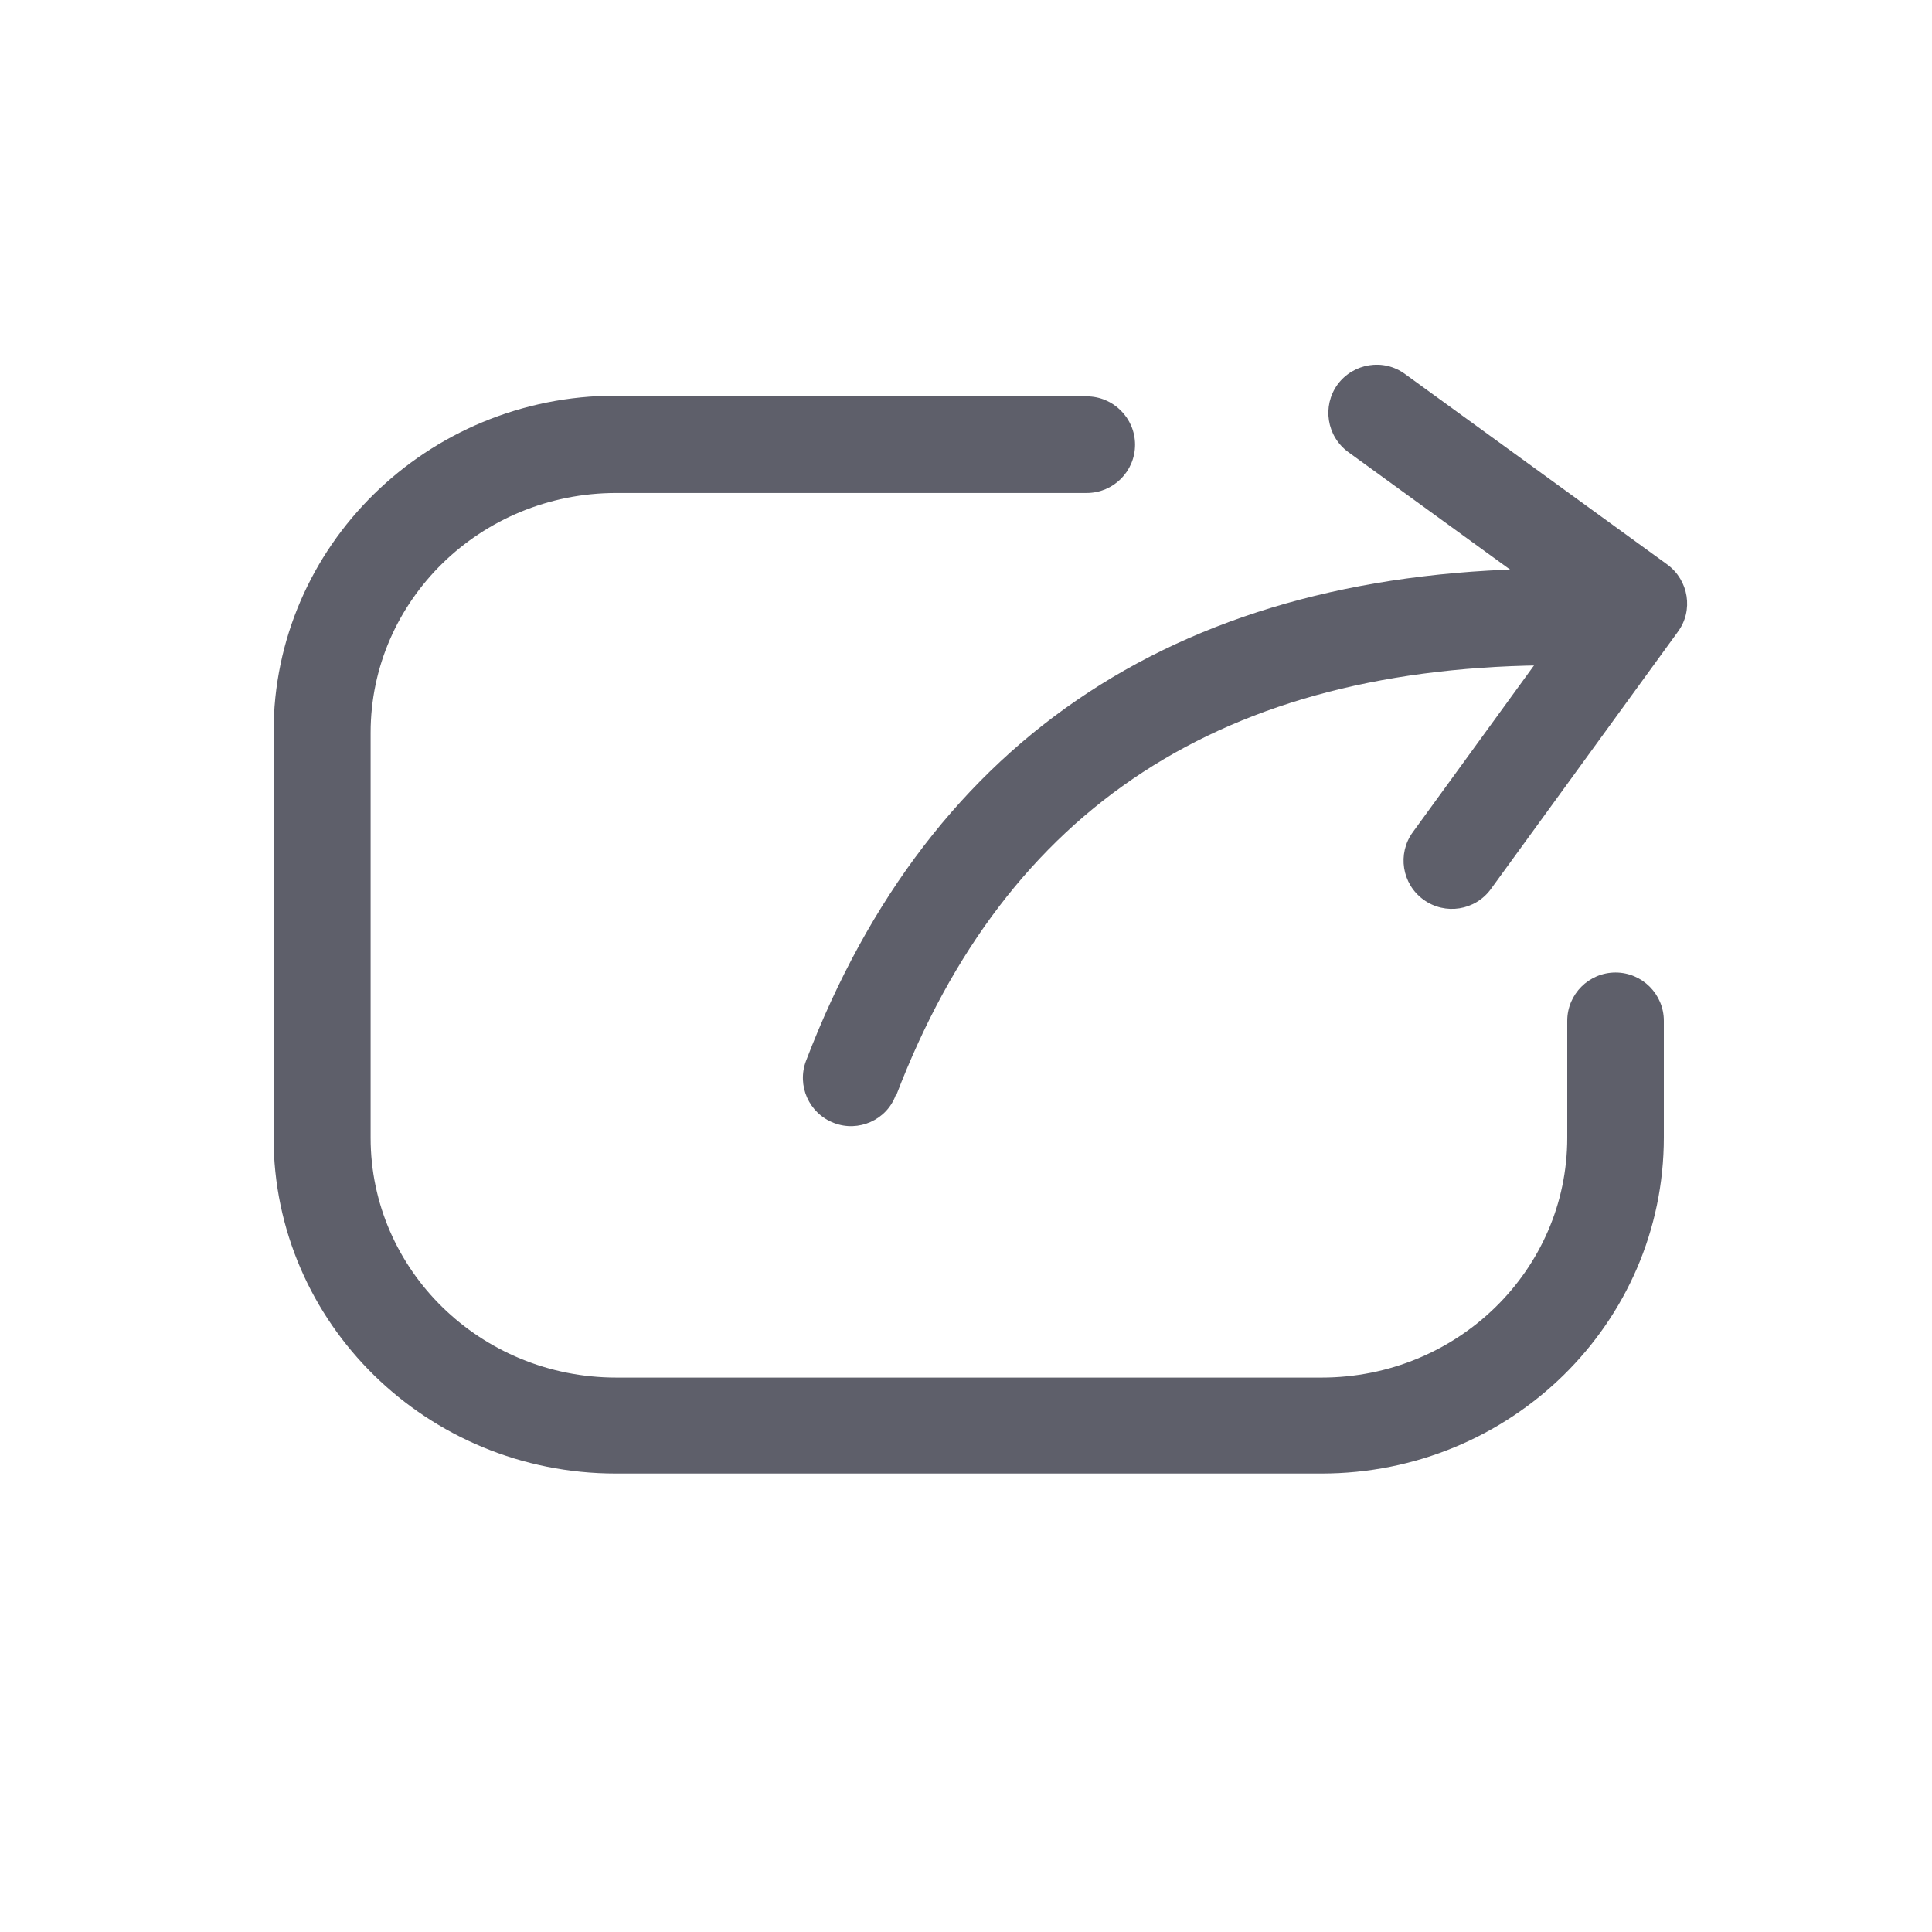 <svg xmlns="http://www.w3.org/2000/svg" width="30" height="30" viewBox="0 0 30 30"><g fill="#5E5F6A"><path d="M16.87 6.144H9.563c-2.932 0-5.315 2.336-5.315 5.224v6.29c0 2.888 2.382 5.223 5.314 5.223H20.52c2.933 0 5.316-2.33 5.316-5.22v-1.81c0-.413-.336-.75-.75-.75s-.75.337-.75.75v1.817c0 2.053-1.705 3.723-3.815 3.723H9.57c-2.11 0-3.815-1.67-3.815-3.723v-6.29c0-2.052 1.705-3.723 3.815-3.723h7.305c.412 0 .75-.334.75-.75 0-.413-.338-.75-.75-.75z"/><path d="M13.918 17.005C15.63 12.53 19 10.33 24.174 10.33c.414 0 .75-.337.75-.75 0-.415-.336-.75-.75-.75-5.782 0-9.717 2.57-11.657 7.64-.148.386.045.82.432.967.38.148.82-.045.96-.432z"/><path d="M24.396 9.54l-2.458 3.382c-.244.335-.17.804.166 1.048.335.243.804.17 1.047-.166l2.9-3.99c.25-.335.17-.804-.16-1.047L21.82 5.81c-.337-.25-.806-.17-1.05.16-.243.335-.17.804.166 1.05L24.4 9.535z"/></g></svg>
